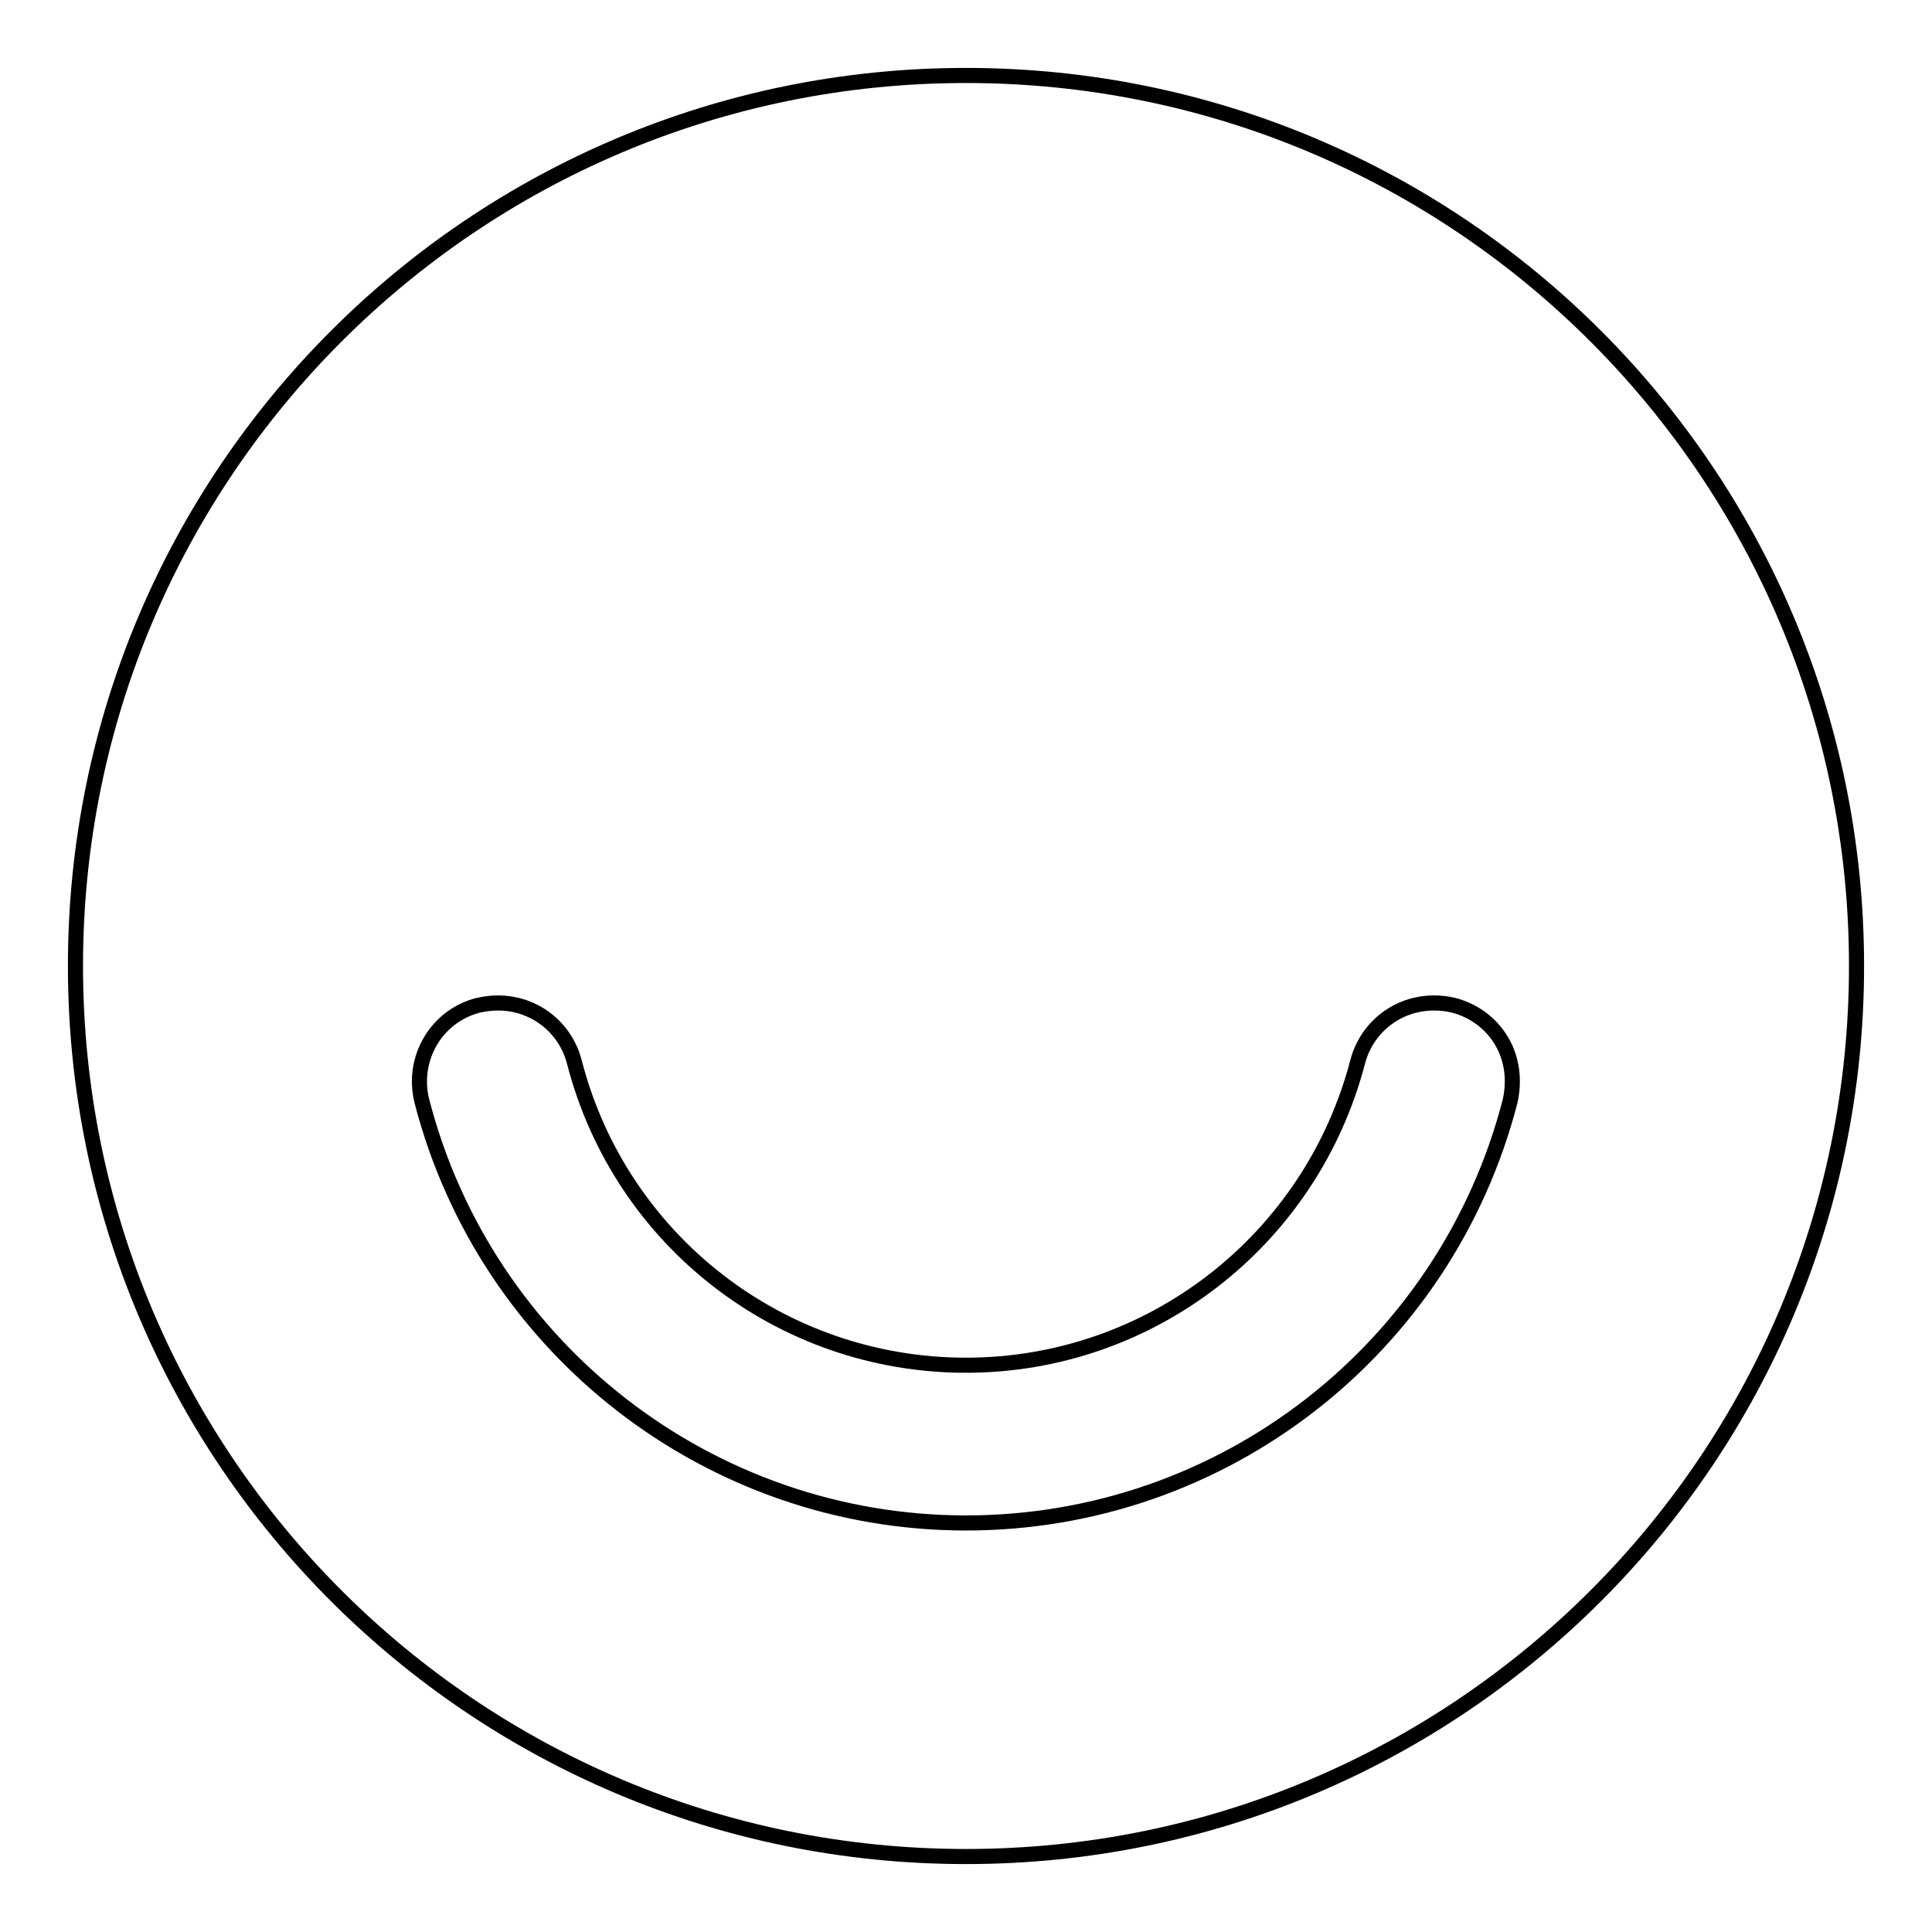 <?xml version="1.0" encoding="utf-8"?>
<!-- Svg Vector Icons : http://www.onlinewebfonts.com/icon -->
<!DOCTYPE svg PUBLIC "-//W3C//DTD SVG 1.1//EN" "http://www.w3.org/Graphics/SVG/1.1/DTD/svg11.dtd">
<svg version="1.1" xmlns="http://www.w3.org/2000/svg" xmlns:xlink="http://www.w3.org/1999/xlink" x="0px" y="0px" viewBox="0 0 256 256" enable-background="new 0 0 256 256" xml:space="preserve">
<g> <path stroke-width="2" fill-opacity="0" stroke="#000000"  d="M128,10C62.8,10,10,62.8,10,128s52.8,118,118,118s118-52.8,118-118S193.2,10,128,10z M200.1,145.9 c-8.5,32.9-38.1,55.9-72.1,55.9c-33.9,0-63.6-23-72.1-55.9c-1.4-5.6,1.9-11.3,7.5-12.7c0.9-0.2,1.7-0.3,2.6-0.3 c4.8,0,8.9,3.2,10.1,7.8c6.1,23.7,27.4,40.2,51.9,40.2c24.4,0,45.7-16.5,51.9-40.2c1.2-4.6,5.3-7.8,10.1-7.8c0.9,0,1.8,0.1,2.6,0.3 c2.7,0.7,5,2.4,6.4,4.8C200.4,140.4,200.7,143.2,200.1,145.9L200.1,145.9z"/></g>
</svg>